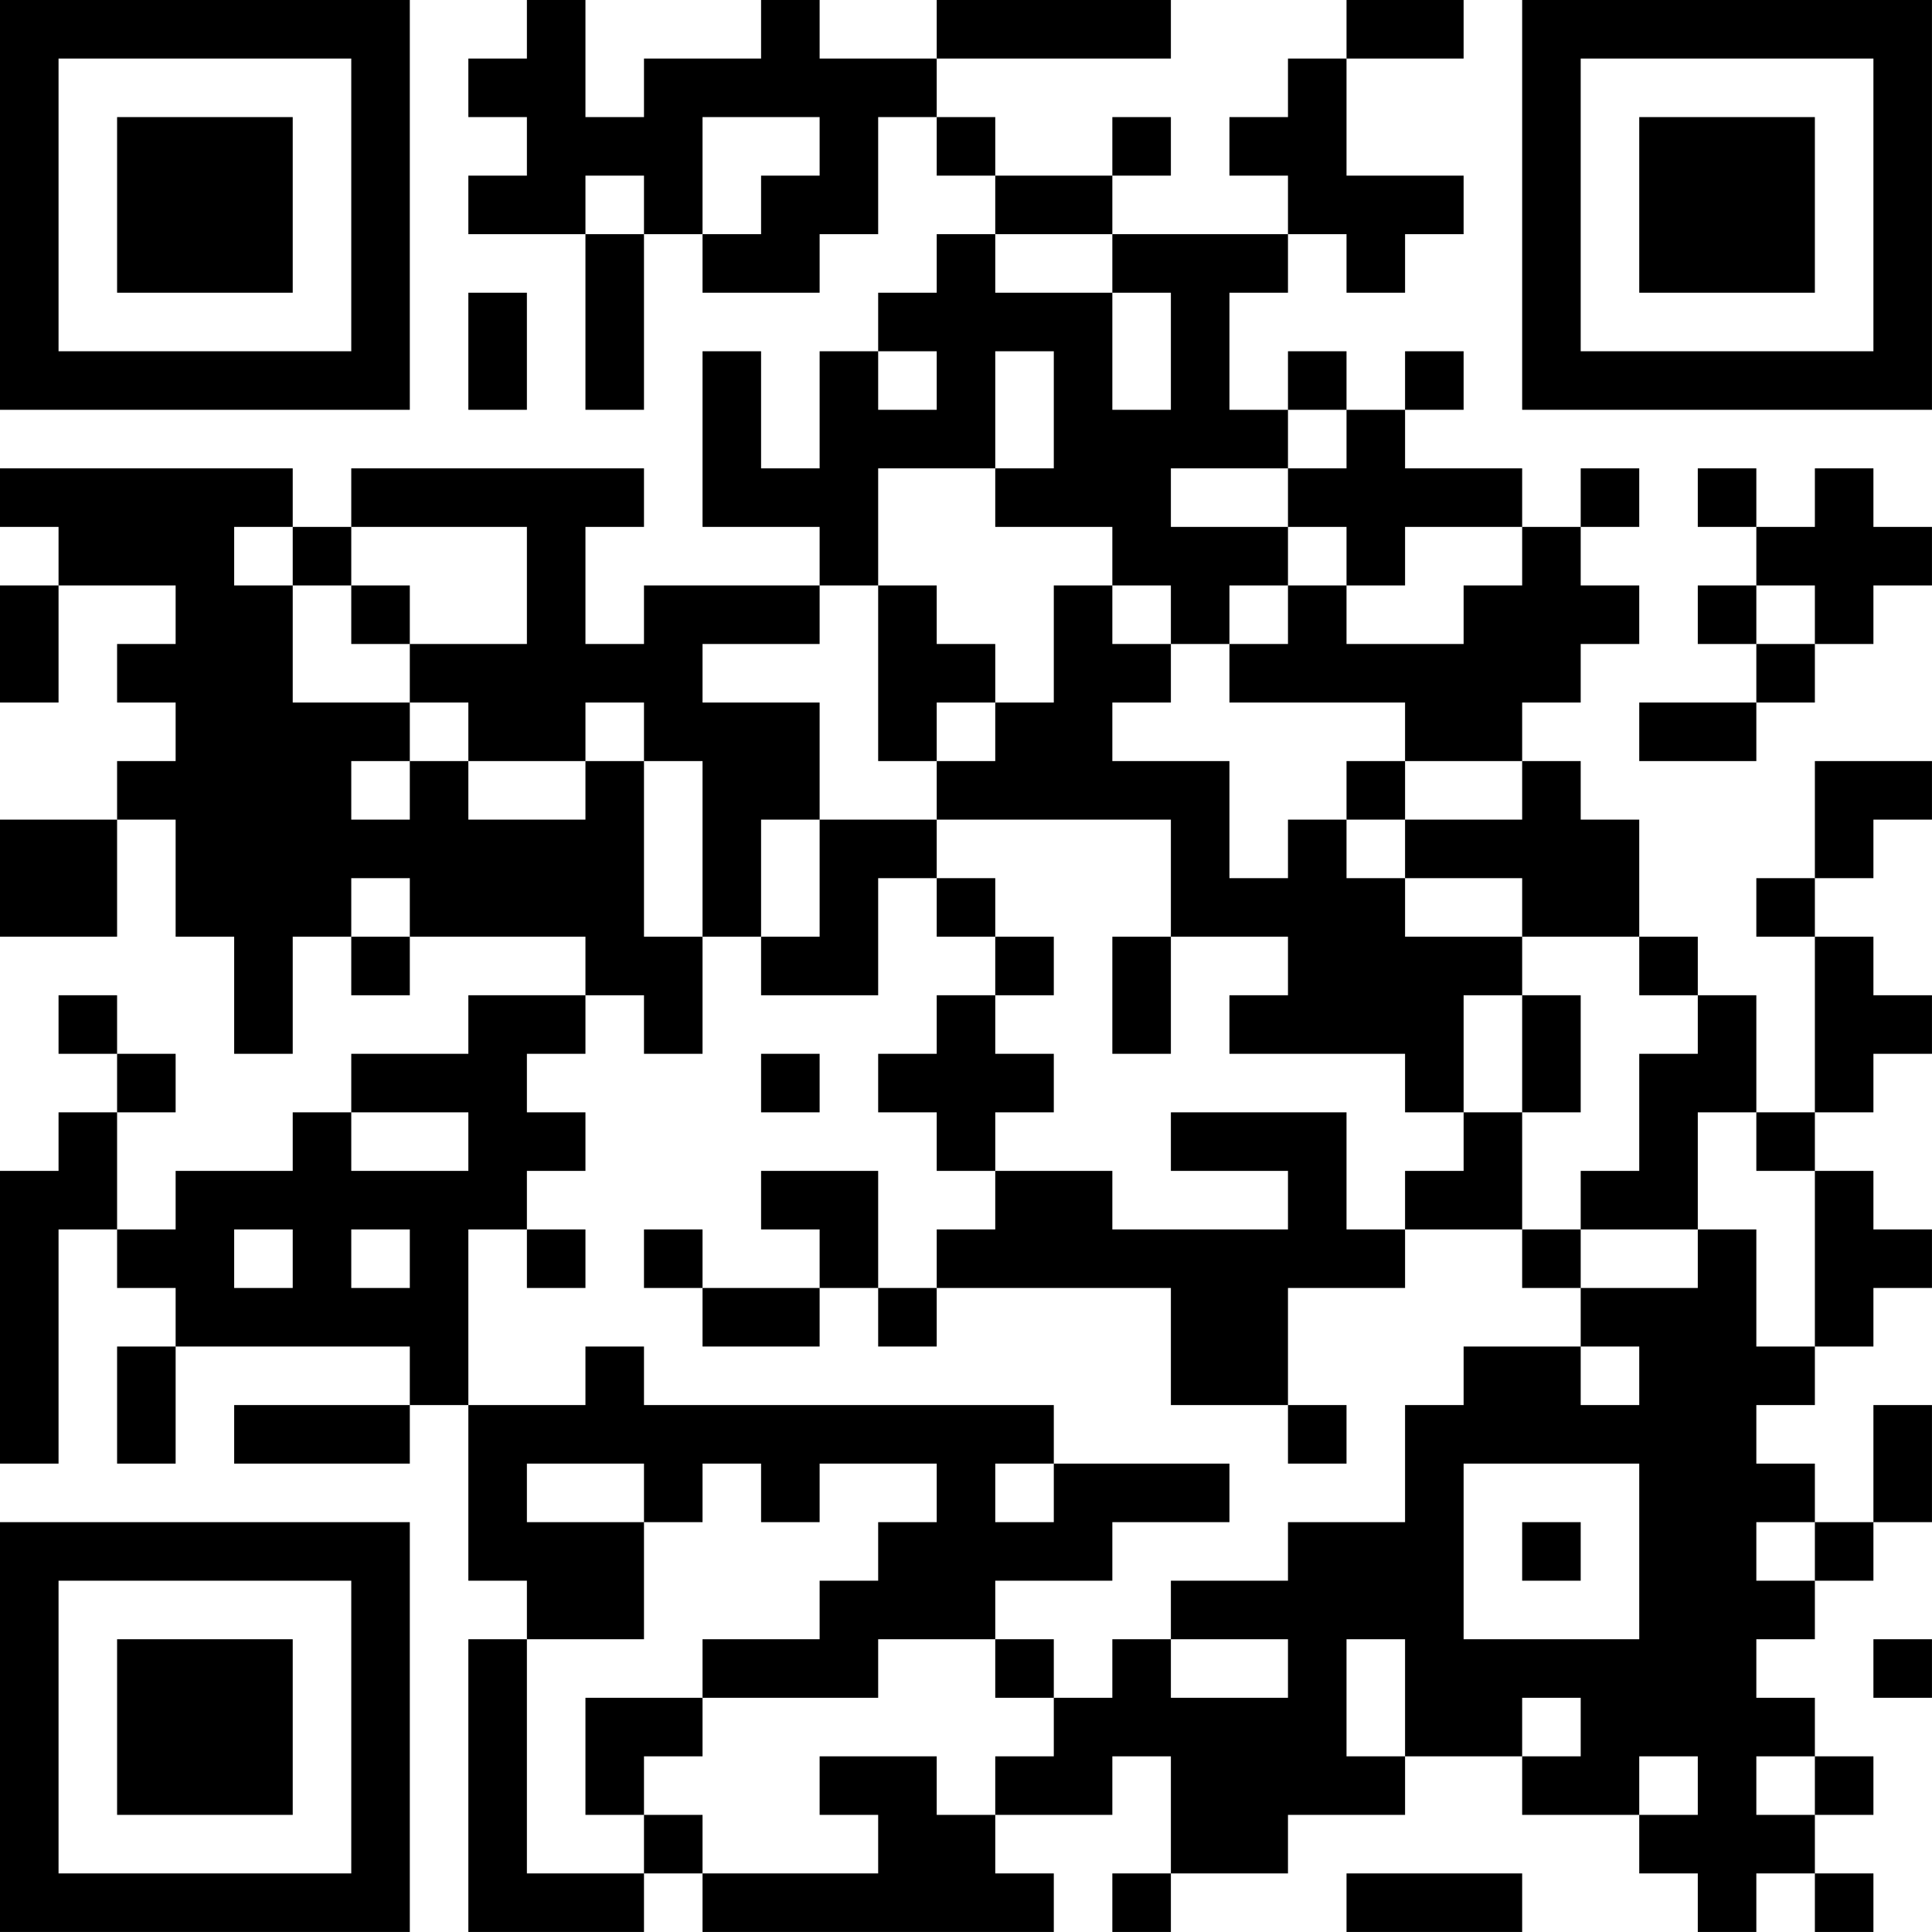 <?xml version="1.0" encoding="UTF-8"?>
<svg xmlns="http://www.w3.org/2000/svg" version="1.1" width="400" height="400" viewBox="0 0 400 400"><rect x="0" y="0" width="400" height="400" fill="#ffffff"/><g transform="scale(12.121)"><g transform="translate(0,0)"><path fill-rule="evenodd" d="M9 0L9 1L8 1L8 2L9 2L9 3L8 3L8 4L10 4L10 7L11 7L11 4L12 4L12 5L14 5L14 4L15 4L15 2L16 2L16 3L17 3L17 4L16 4L16 5L15 5L15 6L14 6L14 8L13 8L13 6L12 6L12 9L14 9L14 10L11 10L11 11L10 11L10 9L11 9L11 8L6 8L6 9L5 9L5 8L0 8L0 9L1 9L1 10L0 10L0 12L1 12L1 10L3 10L3 11L2 11L2 12L3 12L3 13L2 13L2 14L0 14L0 16L2 16L2 14L3 14L3 16L4 16L4 18L5 18L5 16L6 16L6 17L7 17L7 16L10 16L10 17L8 17L8 18L6 18L6 19L5 19L5 20L3 20L3 21L2 21L2 19L3 19L3 18L2 18L2 17L1 17L1 18L2 18L2 19L1 19L1 20L0 20L0 25L1 25L1 21L2 21L2 22L3 22L3 23L2 23L2 25L3 25L3 23L7 23L7 24L4 24L4 25L7 25L7 24L8 24L8 27L9 27L9 28L8 28L8 33L11 33L11 32L12 32L12 33L18 33L18 32L17 32L17 31L19 31L19 30L20 30L20 32L19 32L19 33L20 33L20 32L22 32L22 31L24 31L24 30L26 30L26 31L28 31L28 32L29 32L29 33L30 33L30 32L31 32L31 33L32 33L32 32L31 32L31 31L32 31L32 30L31 30L31 29L30 29L30 28L31 28L31 27L32 27L32 26L33 26L33 24L32 24L32 26L31 26L31 25L30 25L30 24L31 24L31 23L32 23L32 22L33 22L33 21L32 21L32 20L31 20L31 19L32 19L32 18L33 18L33 17L32 17L32 16L31 16L31 15L32 15L32 14L33 14L33 13L31 13L31 15L30 15L30 16L31 16L31 19L30 19L30 17L29 17L29 16L28 16L28 14L27 14L27 13L26 13L26 12L27 12L27 11L28 11L28 10L27 10L27 9L28 9L28 8L27 8L27 9L26 9L26 8L24 8L24 7L25 7L25 6L24 6L24 7L23 7L23 6L22 6L22 7L21 7L21 5L22 5L22 4L23 4L23 5L24 5L24 4L25 4L25 3L23 3L23 1L25 1L25 0L23 0L23 1L22 1L22 2L21 2L21 3L22 3L22 4L19 4L19 3L20 3L20 2L19 2L19 3L17 3L17 2L16 2L16 1L20 1L20 0L16 0L16 1L14 1L14 0L13 0L13 1L11 1L11 2L10 2L10 0ZM12 2L12 4L13 4L13 3L14 3L14 2ZM10 3L10 4L11 4L11 3ZM17 4L17 5L19 5L19 7L20 7L20 5L19 5L19 4ZM8 5L8 7L9 7L9 5ZM15 6L15 7L16 7L16 6ZM17 6L17 8L15 8L15 10L14 10L14 11L12 11L12 12L14 12L14 14L13 14L13 16L12 16L12 13L11 13L11 12L10 12L10 13L8 13L8 12L7 12L7 11L9 11L9 9L6 9L6 10L5 10L5 9L4 9L4 10L5 10L5 12L7 12L7 13L6 13L6 14L7 14L7 13L8 13L8 14L10 14L10 13L11 13L11 16L12 16L12 18L11 18L11 17L10 17L10 18L9 18L9 19L10 19L10 20L9 20L9 21L8 21L8 24L10 24L10 23L11 23L11 24L18 24L18 25L17 25L17 26L18 26L18 25L21 25L21 26L19 26L19 27L17 27L17 28L15 28L15 29L12 29L12 28L14 28L14 27L15 27L15 26L16 26L16 25L14 25L14 26L13 26L13 25L12 25L12 26L11 26L11 25L9 25L9 26L11 26L11 28L9 28L9 32L11 32L11 31L12 31L12 32L15 32L15 31L14 31L14 30L16 30L16 31L17 31L17 30L18 30L18 29L19 29L19 28L20 28L20 29L22 29L22 28L20 28L20 27L22 27L22 26L24 26L24 24L25 24L25 23L27 23L27 24L28 24L28 23L27 23L27 22L29 22L29 21L30 21L30 23L31 23L31 20L30 20L30 19L29 19L29 21L27 21L27 20L28 20L28 18L29 18L29 17L28 17L28 16L26 16L26 15L24 15L24 14L26 14L26 13L24 13L24 12L21 12L21 11L22 11L22 10L23 10L23 11L25 11L25 10L26 10L26 9L24 9L24 10L23 10L23 9L22 9L22 8L23 8L23 7L22 7L22 8L20 8L20 9L22 9L22 10L21 10L21 11L20 11L20 10L19 10L19 9L17 9L17 8L18 8L18 6ZM29 8L29 9L30 9L30 10L29 10L29 11L30 11L30 12L28 12L28 13L30 13L30 12L31 12L31 11L32 11L32 10L33 10L33 9L32 9L32 8L31 8L31 9L30 9L30 8ZM6 10L6 11L7 11L7 10ZM15 10L15 13L16 13L16 14L14 14L14 16L13 16L13 17L15 17L15 15L16 15L16 16L17 16L17 17L16 17L16 18L15 18L15 19L16 19L16 20L17 20L17 21L16 21L16 22L15 22L15 20L13 20L13 21L14 21L14 22L12 22L12 21L11 21L11 22L12 22L12 23L14 23L14 22L15 22L15 23L16 23L16 22L20 22L20 24L22 24L22 25L23 25L23 24L22 24L22 22L24 22L24 21L26 21L26 22L27 22L27 21L26 21L26 19L27 19L27 17L26 17L26 16L24 16L24 15L23 15L23 14L24 14L24 13L23 13L23 14L22 14L22 15L21 15L21 13L19 13L19 12L20 12L20 11L19 11L19 10L18 10L18 12L17 12L17 11L16 11L16 10ZM30 10L30 11L31 11L31 10ZM16 12L16 13L17 13L17 12ZM16 14L16 15L17 15L17 16L18 16L18 17L17 17L17 18L18 18L18 19L17 19L17 20L19 20L19 21L22 21L22 20L20 20L20 19L23 19L23 21L24 21L24 20L25 20L25 19L26 19L26 17L25 17L25 19L24 19L24 18L21 18L21 17L22 17L22 16L20 16L20 14ZM6 15L6 16L7 16L7 15ZM19 16L19 18L20 18L20 16ZM13 18L13 19L14 19L14 18ZM6 19L6 20L8 20L8 19ZM4 21L4 22L5 22L5 21ZM6 21L6 22L7 22L7 21ZM9 21L9 22L10 22L10 21ZM25 25L25 28L28 28L28 25ZM26 26L26 27L27 27L27 26ZM30 26L30 27L31 27L31 26ZM17 28L17 29L18 29L18 28ZM23 28L23 30L24 30L24 28ZM32 28L32 29L33 29L33 28ZM10 29L10 31L11 31L11 30L12 30L12 29ZM26 29L26 30L27 30L27 29ZM28 30L28 31L29 31L29 30ZM30 30L30 31L31 31L31 30ZM23 32L23 33L26 33L26 32ZM0 0L0 7L7 7L7 0ZM1 1L1 6L6 6L6 1ZM2 2L2 5L5 5L5 2ZM26 0L26 7L33 7L33 0ZM27 1L27 6L32 6L32 1ZM28 2L28 5L31 5L31 2ZM0 26L0 33L7 33L7 26ZM1 27L1 32L6 32L6 27ZM2 28L2 31L5 31L5 28Z" fill="#000000"/></g></g></svg>
